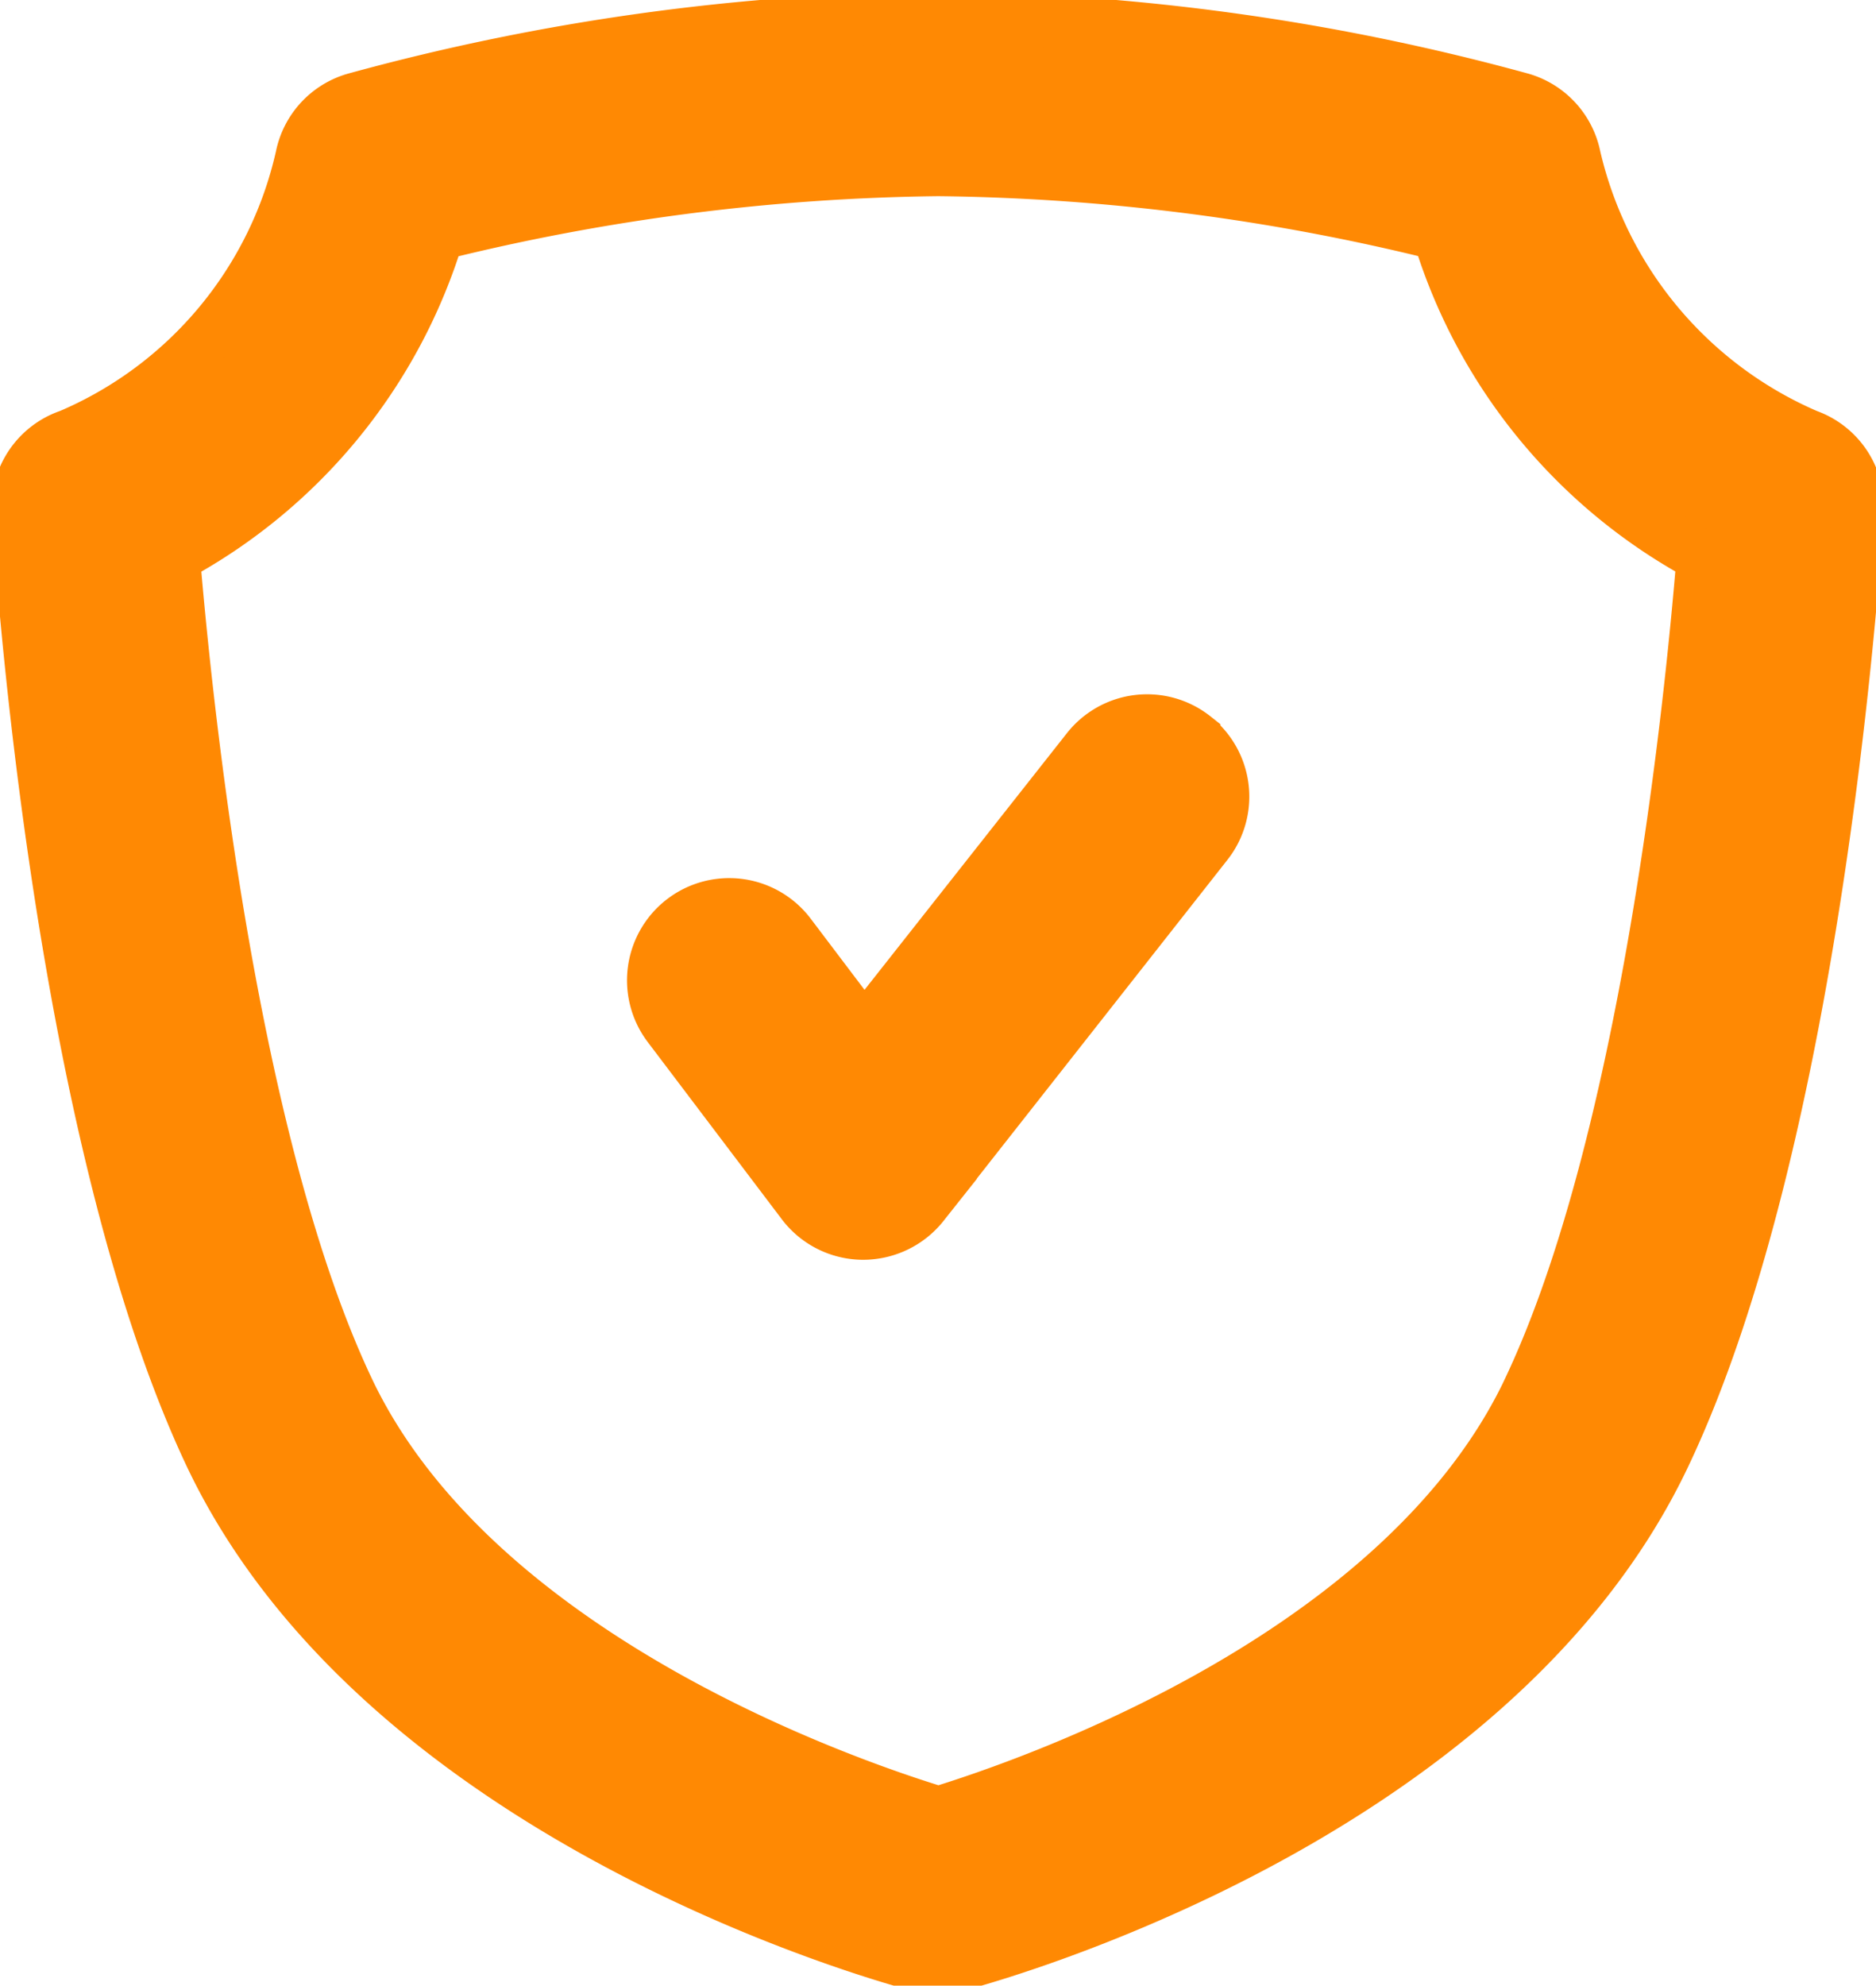 <svg xmlns="http://www.w3.org/2000/svg" xmlns:xlink="http://www.w3.org/1999/xlink" width="18.037" height="19.08" viewBox="0 0 18.037 19.08">
  <defs>
    <clipPath id="clip-path">
      <rect id="Rectangle_14863" data-name="Rectangle 14863" width="18.037" height="19.08" fill="none"/>
    </clipPath>
  </defs>
  <g id="Group_26704" data-name="Group 26704" clip-path="url(#clip-path)">
    <path id="Path_87209" data-name="Path 87209" d="M17.457,4.262a3.864,3.864,0,0,1-2.236-2.677.731.731,0,0,0-.512-.556A21.845,21.845,0,0,0,9.1.25a21.832,21.832,0,0,0-5.609.779.73.73,0,0,0-.513.556A3.819,3.819,0,0,1,.748,4.262.73.73,0,0,0,.251,5C.266,5.239.617,10.92,2.1,14.06c1.678,3.538,6.605,4.852,6.811,4.907a.727.727,0,0,0,.366,0c.209-.054,5.137-1.368,6.811-4.907,1.49-3.14,1.839-8.821,1.854-9.062a.731.731,0,0,0-.489-.736m-2.68,9.171c-1.221,2.574-4.817,3.8-5.674,4.063-.857-.261-4.453-1.488-5.674-4.063-1.121-2.364-1.555-6.547-1.676-8a5.252,5.252,0,0,0,2.54-3.1A20.846,20.846,0,0,1,9.1,1.715a20.851,20.851,0,0,1,4.81.616,5.25,5.25,0,0,0,2.54,3.1c-.121,1.456-.554,5.636-1.676,8M11.564,7.161a.732.732,0,0,1,.122,1.025l-2.73,3.47a.737.737,0,0,1-.575.279H8.37a.732.732,0,0,1-.576-.293l-1.287-1.7a.732.732,0,1,1,1.168-.884L8.388,10,10.534,7.28a.732.732,0,0,1,1.03-.12" transform="translate(-0.08 -0.08)" fill="#ff8903"/>
    <path id="Path_87210" data-name="Path 87210" d="M17.457,4.262a3.864,3.864,0,0,1-2.236-2.677.731.731,0,0,0-.512-.556A21.845,21.845,0,0,0,9.1.25a21.832,21.832,0,0,0-5.609.779.73.73,0,0,0-.513.556A3.819,3.819,0,0,1,.748,4.262.73.73,0,0,0,.251,5C.266,5.239.617,10.92,2.1,14.06c1.678,3.538,6.605,4.852,6.811,4.907a.727.727,0,0,0,.366,0c.209-.054,5.137-1.368,6.811-4.907,1.49-3.14,1.839-8.821,1.854-9.062A.731.731,0,0,0,17.457,4.262Zm-2.68,9.171c-1.221,2.574-4.817,3.8-5.674,4.063-.857-.261-4.453-1.488-5.674-4.063-1.121-2.364-1.555-6.547-1.676-8a5.252,5.252,0,0,0,2.54-3.1A20.846,20.846,0,0,1,9.1,1.715a20.851,20.851,0,0,1,4.81.616,5.25,5.25,0,0,0,2.54,3.1C16.332,6.885,15.9,11.065,14.777,13.432ZM11.564,7.161a.732.732,0,0,1,.122,1.025l-2.73,3.47a.737.737,0,0,1-.575.279H8.37a.732.732,0,0,1-.576-.293l-1.287-1.7a.732.732,0,1,1,1.168-.884L8.388,10,10.534,7.28a.732.732,0,0,1,1.03-.12Z" transform="translate(-0.08 -0.08)" fill="none" stroke="#ff8903" stroke-width="0.5"/>
  </g>
</svg>
